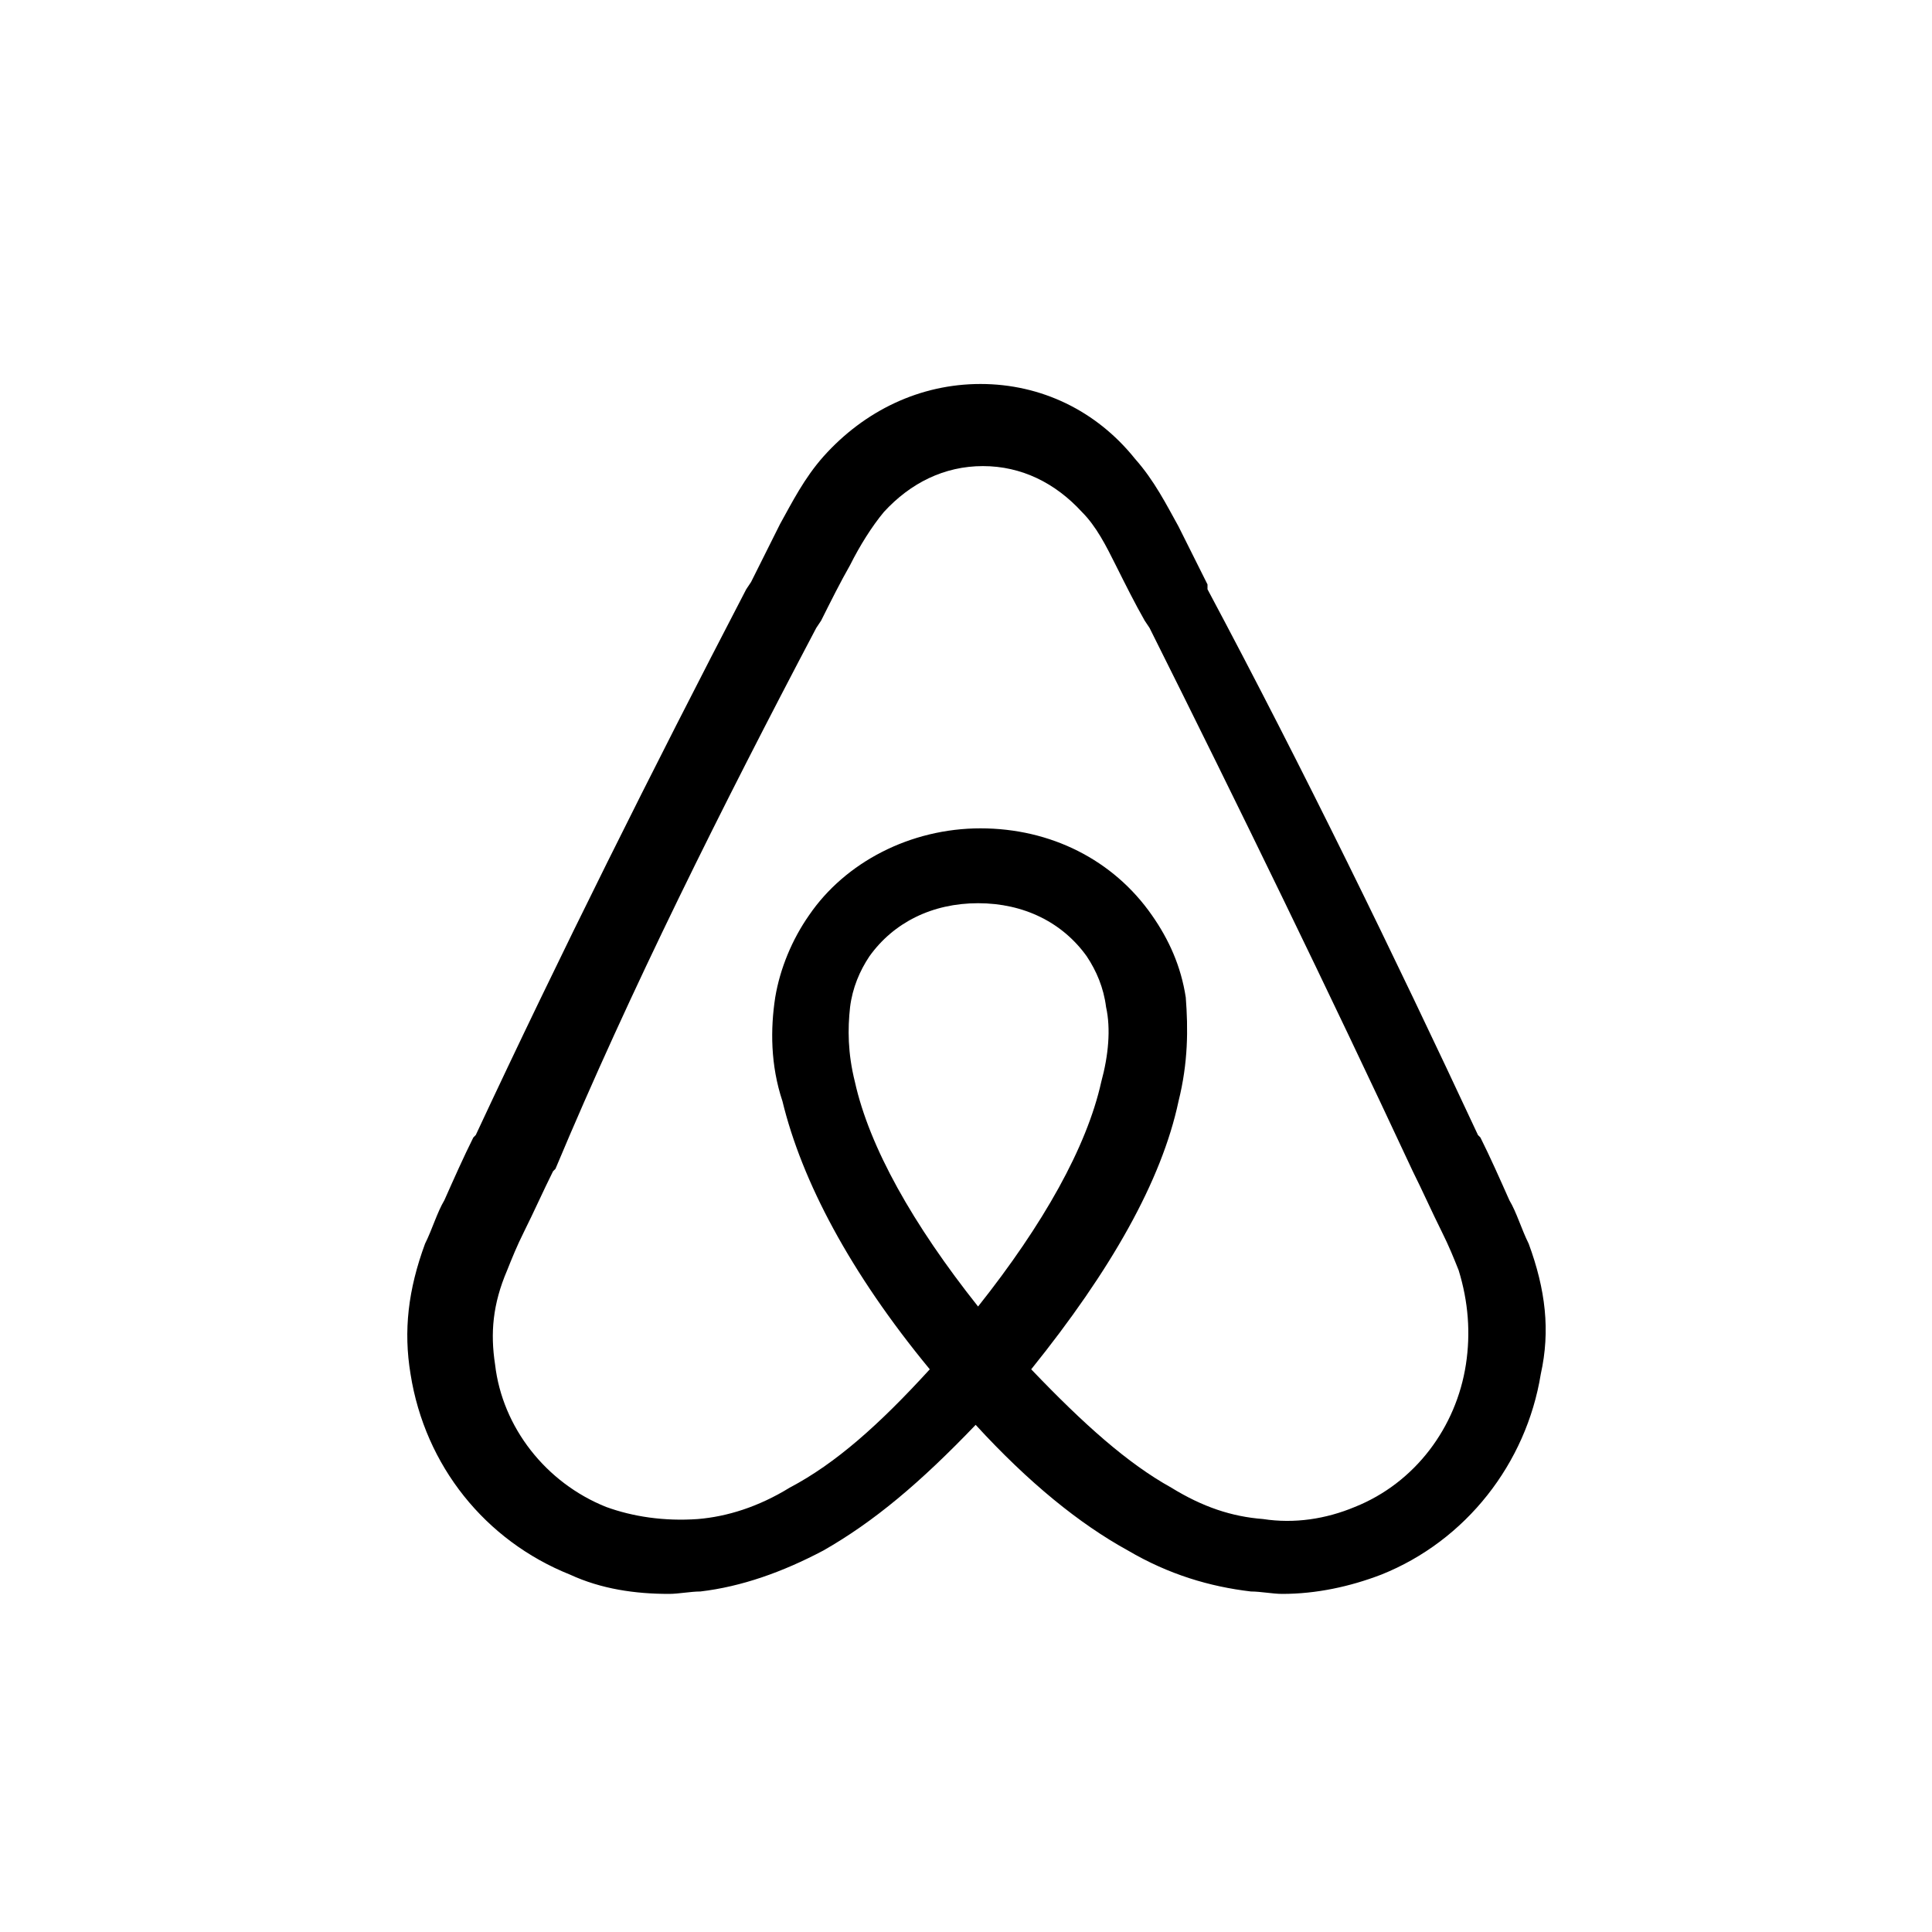 <svg version="1.1" id="Livello_1" xmlns="http://www.w3.org/2000/svg" xmlns:xlink="http://www.w3.org/1999/xlink" x="0px" y="0px" viewBox="0 0 80 80" style="enable-background:new 0 0 80 80;" xml:space="preserve">

<g id="Homepage">
	<g id="Artboard-Copy-7" transform="translate(-544, -1414)">
		<g id="airbnb" transform="translate(544, 1414)">
			<path class="testimonial" d="M63.3,51.5c-0.3-0.6-0.5-1.3-0.8-1.8c-0.4-0.9-0.8-1.8-1.2-2.6l-0.1-0.1c-3.5-7.5-7.2-15.1-11.2-22.6
				L50,24.2c-0.4-0.8-0.8-1.6-1.2-2.4c-0.5-0.9-1-1.9-1.8-2.8c-1.6-2-3.9-3.1-6.4-3.1c-2.5,0-4.8,1.1-6.5,3
				c-0.8,0.9-1.3,1.9-1.8,2.8c-0.4,0.8-0.8,1.6-1.2,2.4l-0.2,0.3C27,31.9,23.2,39.5,19.7,47l-0.1,0.1c-0.4,0.8-0.8,1.7-1.2,2.6
				c-0.3,0.5-0.5,1.2-0.8,1.8c-0.7,1.9-0.9,3.6-0.6,5.4c0.6,3.8,3.1,6.9,6.6,8.3c1.3,0.6,2.7,0.8,4.1,0.8c0.4,0,0.9-0.1,1.3-0.1
				c1.7-0.2,3.4-0.8,5.1-1.7c2.1-1.2,4-2.8,6.3-5.2c2.2,2.4,4.3,4.1,6.3,5.2c1.7,1,3.4,1.5,5.1,1.7c0.4,0,0.9,0.1,1.3,0.1
				c1.4,0,2.8-0.3,4.1-0.8c3.5-1.4,6-4.6,6.6-8.3C64.2,55.1,64,53.4,63.3,51.5z M40.5,54.1c-2.7-3.4-4.5-6.6-5.1-9.3
				c-0.3-1.2-0.3-2.2-0.2-3.1c0.1-0.8,0.4-1.5,0.8-2.1c1-1.4,2.6-2.2,4.5-2.2c1.9,0,3.5,0.8,4.5,2.2c0.4,0.6,0.7,1.3,0.8,2.1
				c0.2,0.9,0.1,2-0.2,3.1C45,47.5,43.2,50.7,40.5,54.1z M60.7,56.5c-0.4,2.6-2.1,4.9-4.6,5.9c-1.2,0.5-2.5,0.7-3.8,0.5
				c-1.3-0.1-2.5-0.5-3.8-1.3c-1.8-1-3.6-2.6-5.8-4.9c3.3-4.1,5.4-7.8,6.1-11.1c0.4-1.6,0.4-3,0.3-4.3c-0.2-1.3-0.7-2.4-1.4-3.4
				c-1.6-2.3-4.2-3.6-7.1-3.6c-2.9,0-5.6,1.4-7.1,3.6c-0.7,1-1.2,2.2-1.4,3.4c-0.2,1.3-0.2,2.8,0.3,4.3c0.8,3.3,2.8,7.1,6.1,11.1
				c-2.1,2.3-3.9,3.9-5.8,4.9c-1.3,0.8-2.6,1.2-3.8,1.3c-1.4,0.1-2.7-0.1-3.8-0.5c-2.5-1-4.3-3.3-4.6-5.9c-0.2-1.3-0.1-2.5,0.5-3.9
				c0.2-0.5,0.4-1,0.7-1.6c0.4-0.8,0.8-1.7,1.2-2.5l0.1-0.1C26.1,41,29.9,33.4,33.8,26l0.2-0.3c0.4-0.8,0.8-1.6,1.2-2.3
				c0.4-0.8,0.9-1.6,1.4-2.2c1.1-1.2,2.5-1.9,4.1-1.9c1.6,0,3,0.7,4.1,1.9c0.6,0.6,1,1.4,1.4,2.2c0.4,0.8,0.8,1.6,1.2,2.3l0.2,0.3
				C51.3,33.4,55,41,58.5,48.5v0c0.4,0.8,0.8,1.7,1.2,2.5c0.3,0.6,0.5,1.1,0.7,1.6C60.8,53.9,60.9,55.2,60.7,56.5z"></path>
		</g>
	</g>
</g>
</svg>